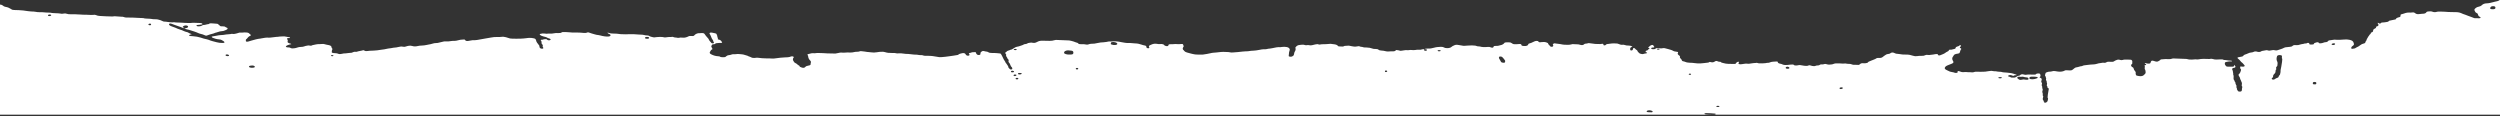 <svg width="1440" height="67" viewBox="0 0 1440 67" fill="none" xmlns="http://www.w3.org/2000/svg">
<rect x="0" y="0" width="1440" height="67" fill="#333333" stroke="none"/>
<path d="M1437.39 0.9C1436.28 1.14 1435.29 1.5 1434.15 1.71C1433.62 1.81 1433.11 1.9 1432.53 1.91C1431.11 1.94 1430.18 2.34 1429.6 2.92C1429.06 3.46 1428.24 3.82 1427.11 4.04C1426.98 4.07 1426.82 4.09 1426.75 4.14C1425.92 4.69 1424.97 5.22 1425.33 5.99C1425.45 6.23 1425.58 6.48 1425.69 6.72C1425.83 7.04 1426.09 7.33 1426.62 7.54C1427.01 7.69 1427.18 7.89 1427.23 8.13C1427.28 8.38 1427.42 8.62 1427.49 8.87C1427.58 9.17 1427.81 9.44 1428.27 9.65C1428.44 9.73 1428.58 9.82 1428.7 9.92C1429.03 10.2 1428.73 10.49 1428.06 10.51C1427.26 10.53 1426.46 10.51 1425.67 10.49C1425.38 10.49 1425.11 10.44 1424.91 10.34C1423.97 9.86 1422.7 9.58 1421.69 9.14C1420.76 8.73 1419.72 8.38 1418.69 8.03C1418.06 7.81 1417.6 7.48 1416.87 7.29C1416.19 7.11 1415.5 7 1414.73 6.99C1413.88 6.99 1413.04 6.96 1412.19 6.96C1410.82 6.96 1409.48 6.87 1408.14 6.76C1406.88 6.66 1405.61 6.7 1404.34 6.7C1404 6.7 1403.72 6.78 1403.43 6.86C1402.66 7.08 1401.87 7.05 1401.2 6.78C1400.36 6.44 1399.45 6.51 1398.53 6.61C1398.04 6.66 1397.72 6.8 1397.59 7.06C1397.29 7.64 1396.49 7.94 1395.24 7.93C1394.67 7.93 1394.14 7.99 1393.6 8.09C1392.65 8.26 1391.85 8.12 1391.28 7.71C1391.15 7.62 1391.08 7.5 1390.93 7.42C1390.54 7.21 1390.12 7.05 1389.46 7.18C1388.84 7.3 1388.16 7.23 1387.5 7.23C1386.83 7.23 1386.24 7.31 1385.64 7.48C1384.79 7.72 1384.08 8.07 1383.15 8.24C1382.87 8.29 1382.76 8.43 1382.74 8.58C1382.71 8.78 1382.68 8.99 1382.69 9.19C1382.71 9.57 1382.46 9.86 1381.65 9.98C1381.47 10.01 1381.31 10.06 1381.16 10.11C1380.62 10.3 1380.2 10.54 1380.1 10.88C1380.03 11.14 1379.7 11.27 1379.17 11.32C1378.19 11.41 1377.47 11.79 1376.47 11.88C1376.18 11.91 1376.02 12.04 1375.93 12.17C1375.7 12.52 1375.17 12.65 1374.47 12.72C1373.7 12.8 1372.98 12.99 1372.15 12.97C1371.85 12.97 1371.62 13.05 1371.5 13.19C1371.43 13.27 1371.37 13.36 1371.27 13.44C1371.07 13.59 1370.66 13.62 1370.42 13.5C1370.22 13.4 1370.09 13.28 1369.91 13.18C1369.86 13.15 1369.74 13.13 1369.67 13.14C1369.6 13.15 1369.52 13.21 1369.53 13.24C1369.55 13.35 1369.53 13.48 1369.64 13.57C1370 13.86 1369.98 14.18 1369.96 14.5C1369.95 14.79 1369.79 15.04 1369.16 15.16C1368.82 15.22 1368.62 15.36 1368.64 15.53C1368.68 15.94 1368.48 16.25 1367.75 16.53C1367.27 16.71 1367.01 17.05 1366.95 17.38C1366.93 17.49 1366.9 17.61 1366.91 17.72C1366.93 18.11 1366.7 18.44 1366.03 18.67C1365.69 18.79 1365.53 18.94 1365.56 19.14C1365.59 19.38 1365.47 19.59 1365.15 19.77C1365 19.86 1364.86 19.96 1364.82 20.07C1364.61 20.66 1363.91 21.17 1363.77 21.76C1363.74 21.89 1363.64 22.03 1363.52 22.15C1363.31 22.36 1363.24 22.58 1363.2 22.81C1363.18 22.97 1363.17 23.14 1363.04 23.28C1362.67 23.68 1362.51 24.11 1362.4 24.53C1362.34 24.75 1362.14 24.91 1361.71 25C1360.73 25.21 1360.07 25.57 1359.51 26.02C1358.9 26.5 1358.23 26.97 1357.3 27.34C1357.12 27.41 1356.96 27.5 1356.86 27.6C1356.5 27.96 1355.74 27.99 1355.09 28.09C1354.65 28.16 1354.27 27.97 1354.28 27.73C1354.31 27.19 1354.69 26.7 1355.35 26.28C1355.75 26.02 1355.91 25.76 1355.87 25.46C1355.82 24.96 1355.71 24.47 1355.37 23.99C1354.99 23.46 1354.28 23.13 1353.2 22.91C1352.25 22.72 1351.37 22.68 1350.34 22.76C1348.59 22.9 1346.81 23.05 1345.03 22.86C1344.85 22.84 1344.64 22.83 1344.47 22.86C1343.52 22.99 1342.57 23.12 1341.64 23.26C1341.25 23.32 1341.06 23.49 1340.95 23.67C1340.7 24.06 1340.18 24.28 1339.33 24.32C1338.94 24.34 1338.65 24.46 1338.35 24.57C1337.82 24.76 1337.26 24.93 1336.58 24.96C1335.87 24.99 1335.64 24.9 1335.49 24.52C1335.46 24.46 1335.42 24.39 1335.39 24.34C1334.38 24.22 1333.86 24.62 1333.15 24.8C1332.92 24.86 1332.94 24.99 1332.9 25.1C1332.74 25.53 1332.47 25.65 1331.64 25.67C1331.36 25.67 1331.08 25.67 1330.8 25.65C1330.43 25.63 1330.2 25.53 1330.17 25.34C1330.15 25.23 1330.16 25.11 1330.14 25C1330.11 24.85 1329.91 24.76 1329.62 24.71C1329.33 24.66 1329.04 24.67 1328.89 24.81C1328.69 25 1328.38 25.06 1327.96 25.04C1327.82 25.04 1327.63 25.02 1327.55 25.05C1326.76 25.39 1325.62 25.36 1324.8 25.68C1324.13 25.95 1323.37 26.09 1322.45 25.99C1321.57 25.89 1320.85 26.04 1320.49 26.45C1320.22 26.76 1319.73 26.89 1319.1 26.96C1318.41 27.03 1317.73 27.14 1317.04 27.18C1316.44 27.22 1315.95 27.32 1315.58 27.54C1314.56 28.13 1313.15 28.46 1311.91 28.91C1311.46 29.07 1310.97 29.12 1310.46 28.98C1309.63 28.75 1308.83 28.81 1308.06 29.03C1307.43 29.22 1306.85 29.25 1306.25 29.01C1305.84 28.84 1305.39 28.87 1304.93 28.99C1304.64 29.06 1304.33 29.12 1304.01 29.16C1303.32 29.25 1302.71 29.34 1302.27 29.67C1301.9 29.95 1300.86 30.04 1300.22 29.81C1299.26 29.47 1298.59 29.62 1297.89 29.96C1297.65 30.07 1297.37 30.17 1297.03 30.18C1296.12 30.22 1295.48 30.48 1294.85 30.76C1294.29 31 1293.76 31.26 1293.1 31.44C1292.79 31.52 1292.61 31.65 1292.47 31.79C1292.29 31.97 1292.09 32.15 1291.89 32.34C1291.78 32.44 1291.64 32.55 1291.4 32.57C1290.68 32.61 1290.19 32.92 1289.46 32.95C1288.86 32.97 1288.61 33.37 1288.91 33.59C1289.76 34.24 1290.37 34.95 1290.93 35.68C1291.01 35.78 1291.16 35.88 1291.29 35.97C1291.98 36.47 1292.29 37.05 1292.81 37.58C1292.89 37.66 1292.92 37.76 1292.93 37.84C1292.99 38.19 1292.57 38.41 1291.85 38.4C1291.62 38.4 1291.39 38.37 1291.16 38.35C1290.94 38.33 1290.76 38.22 1290.43 38.31C1290.36 38.78 1290.16 39.26 1290.64 39.75C1290.97 40.08 1290.83 40.47 1290.7 40.83C1290.47 41.45 1290.35 42.1 1289.66 42.66C1289.34 42.93 1289.32 43.22 1289.49 43.52C1289.64 43.78 1289.78 44.05 1289.93 44.31C1290 44.44 1290.14 44.57 1290.16 44.7C1290.23 45.27 1290.47 45.82 1290.77 46.37C1290.89 46.59 1290.89 46.82 1291.03 47.04C1291.43 47.69 1291.42 48.34 1291.27 49C1291.22 49.25 1291.16 49.49 1291.42 49.73C1291.6 49.9 1291.62 50.08 1291.55 50.26C1291.34 50.78 1291.36 51.3 1291.33 51.83C1291.32 52.06 1291.26 52.28 1291.07 52.5C1290.9 52.69 1290.57 52.76 1290.16 52.76C1289.77 52.76 1289.39 52.73 1289.19 52.55C1289.06 52.43 1288.93 52.3 1288.89 52.17C1288.74 51.75 1288.25 51.36 1288.48 50.91C1288.51 50.85 1288.48 50.77 1288.41 50.71C1288.07 50.43 1288.18 50.14 1288.2 49.84C1288.23 49.5 1288.27 49.16 1287.92 48.84C1287.78 48.71 1287.9 48.51 1287.77 48.38C1287.46 48.07 1287.79 47.73 1287.53 47.44C1287.26 47.14 1287.11 46.84 1287.07 46.52C1287.07 46.48 1287.05 46.43 1287.01 46.39C1286.41 45.74 1286.49 45.07 1286.56 44.38C1286.61 43.95 1286.61 43.52 1286.38 43.09C1286.28 42.9 1286.3 42.68 1286.33 42.48C1286.37 42.25 1286.25 42.03 1286.23 41.81C1286.18 41.18 1286.06 40.55 1285.73 39.94C1285.67 39.84 1285.73 39.71 1285.77 39.6C1285.84 39.36 1286.07 39.17 1286.59 39.1C1286.97 39.05 1287.31 38.99 1287.47 38.8C1287.65 38.58 1287.7 38.35 1287.55 38.13C1287.4 37.9 1287.18 37.67 1286.92 37.36C1286.86 37.65 1286.84 37.85 1286.77 38.05C1286.7 38.25 1286.44 38.39 1286.02 38.4C1285.04 38.4 1284.05 38.4 1283.06 38.38C1282.71 38.38 1282.43 38.28 1282.28 38.13C1281.62 37.48 1281.3 36.81 1281.59 36.08C1281.67 35.89 1281.91 35.75 1282.29 35.68C1283.17 35.54 1283.98 35.28 1284.98 35.38C1285.14 35.4 1285.34 35.35 1285.52 35.32C1285.69 35.29 1285.71 35.15 1285.59 35.08C1285.35 34.95 1285.03 34.89 1284.7 34.9C1283.44 34.93 1282.37 34.55 1281.14 34.54C1281.01 34.54 1280.85 34.5 1280.77 34.46C1280.26 34.17 1279.71 34.13 1278.91 34.21C1278.16 34.28 1277.34 34.25 1276.55 34.3C1275.89 34.34 1275.26 34.17 1274.69 34.02C1274.12 33.87 1273.61 33.76 1272.98 33.94C1272.73 34.01 1272.44 33.99 1272.15 33.97C1270.13 33.84 1268.12 33.83 1266.19 34.21C1265.87 34.27 1265.54 34.25 1265.22 34.21C1264.7 34.16 1264.19 34.16 1263.69 34.24C1262.95 34.35 1262.2 34.31 1261.45 34.3C1261.02 34.3 1260.61 34.25 1260.26 34.13C1259.74 33.94 1259.13 33.92 1258.52 33.91C1256.41 33.88 1254.3 33.79 1252.2 33.68C1251.76 33.66 1251.35 33.66 1251.01 33.82C1250.52 34.04 1249.93 34.07 1249.3 34.06C1249.02 34.06 1248.73 34.07 1248.46 34.05C1247.27 33.94 1246.14 34.14 1244.98 34.2C1244.74 34.21 1244.49 34.27 1244.43 34.39C1244.25 34.77 1243.58 34.98 1243.17 35.28C1242.82 35.53 1242.39 35.57 1241.83 35.46C1241.62 35.42 1241.42 35.35 1241.22 35.29C1240.94 35.21 1240.67 35.11 1240.38 35.04C1239.64 34.85 1239.28 34.92 1239.03 35.32C1238.88 35.56 1238.77 35.81 1238.73 36.06C1238.65 36.61 1238.16 36.67 1237.1 36.63C1236.64 36.61 1236.36 36.45 1235.98 36.36C1235.8 36.32 1235.61 36.31 1235.47 36.4C1235.34 36.48 1235.33 36.58 1235.45 36.65C1235.59 36.74 1235.81 36.79 1235.97 36.88C1236.32 37.06 1236.33 37.36 1235.88 37.46C1235.19 37.61 1235.1 37.8 1235.38 38.1C1235.47 38.19 1235.41 38.32 1235.4 38.44C1235.38 38.87 1235.35 39.3 1235.35 39.73C1235.35 39.84 1235.42 39.96 1235.53 40.05C1235.74 40.24 1235.72 40.44 1235.75 40.64C1235.81 41.07 1235.95 41.49 1235.87 41.92C1235.81 42.2 1235.72 42.45 1235.41 42.69C1235.16 42.88 1234.95 43.09 1234.77 43.3C1234.38 43.75 1233.19 44.06 1231.91 43.79C1231.61 43.73 1231.31 43.66 1231 43.61C1230.63 43.56 1230.52 43.45 1230.41 43.28C1230.14 42.86 1230.07 42.44 1230.16 42.01C1230.24 41.62 1230.07 41.24 1229.73 40.88C1229.35 40.49 1229.09 40.08 1229.04 39.64C1229.01 39.42 1228.84 39.2 1228.73 38.98C1228.7 38.92 1228.66 38.82 1228.56 38.8C1227.74 38.61 1227.81 38.21 1227.59 37.87C1227.4 37.57 1227.44 37.28 1227.85 37.03C1228.1 36.88 1228.19 36.71 1228.19 36.52C1228.19 36.11 1228.23 35.7 1228.2 35.29C1228.19 35.11 1228.08 34.93 1227.98 34.76C1227.83 34.52 1227.46 34.37 1226.94 34.36C1225.91 34.34 1224.88 34.33 1223.84 34.32C1223.45 34.32 1223.12 34.41 1222.8 34.51C1222.23 34.69 1221.68 34.71 1221.11 34.5C1220.45 34.26 1219.8 34.3 1219.19 34.56C1218.63 34.8 1217.99 35 1217.63 35.34C1217.39 35.56 1216.96 35.64 1216.44 35.61C1215.83 35.58 1215.22 35.57 1214.61 35.56C1214.12 35.55 1213.67 35.6 1213.38 35.82C1212.97 36.12 1212.46 36.26 1211.7 36.14C1211.16 36.06 1210.69 36.21 1210.2 36.28C1209.3 36.39 1208.42 36.51 1207.65 36.8C1207.23 36.96 1206.63 37.02 1206.09 37.08C1205.46 37.15 1204.8 37.18 1204.15 37.2C1203.68 37.22 1203.24 37.26 1202.79 37.35C1202.27 37.45 1201.71 37.5 1201.16 37.55C1200.49 37.6 1199.88 37.69 1199.45 37.97C1199.37 38.02 1199.24 38.09 1199.13 38.09C1197.96 38.15 1197.23 38.66 1196.1 38.77C1195.58 38.82 1195.22 39.01 1194.95 39.24C1194.57 39.55 1194.15 39.85 1193.78 40.17C1193.44 40.46 1192.94 40.6 1192.27 40.57C1191.62 40.55 1190.97 40.5 1190.31 40.46C1189.87 40.43 1189.57 40.48 1189.25 40.67C1188.23 41.28 1186.51 41.46 1184.91 41.15C1184.52 41.07 1184.13 41 1183.72 40.95C1183.05 40.88 1182.42 40.87 1181.86 41.1C1181.52 41.24 1181.1 41.27 1180.67 41.27C1179.78 41.26 1179.2 41.55 1178.58 41.78C1178.39 41.85 1178.29 42.01 1178.25 42.14C1178.11 42.52 1178.01 42.9 1177.91 43.29C1177.89 43.38 1177.89 43.48 1177.96 43.56C1178.33 43.94 1178.28 44.36 1178.46 44.76C1178.61 45.08 1178.64 45.39 1178.51 45.71C1178.42 45.94 1178.44 46.16 1178.66 46.37C1178.78 46.49 1178.86 46.63 1178.87 46.76C1178.9 47.19 1178.89 47.62 1179.11 48.05C1179.15 48.14 1179.13 48.23 1179.11 48.32C1178.95 48.84 1178.78 49.36 1179.31 49.86C1179.39 49.93 1179.36 50.04 1179.32 50.13C1179.23 50.38 1179.39 50.58 1179.76 50.75C1180.06 50.89 1180.14 51.05 1180.1 51.24C1179.91 52.3 1179.72 53.37 1179.56 54.44C1179.48 54.98 1179.45 55.53 1179.4 56.08C1179.4 56.13 1179.38 56.18 1179.42 56.22C1180 56.82 1179.47 57.43 1179.45 58.04C1179.45 58.39 1178.99 58.68 1178.68 58.98C1178.52 59.14 1178.15 59.15 1177.8 59.12C1177.5 59.09 1177.32 58.97 1177.4 58.75C1177.46 58.57 1177.45 58.45 1177.13 58.34C1176.97 58.28 1177.05 58.17 1177.05 58.08C1177.05 57.97 1177.09 57.84 1176.98 57.75C1176.44 57.27 1176.62 56.77 1176.75 56.28C1176.85 55.9 1177.08 55.52 1176.69 55.14C1176.59 55.05 1176.63 54.92 1176.63 54.8C1176.63 54.25 1176.69 53.71 1176.4 53.17C1176.26 52.91 1176.38 52.63 1176.48 52.36C1176.65 51.91 1176.69 51.46 1176.44 51.01C1176.32 50.79 1176.33 50.56 1176.33 50.33C1176.33 50.01 1176.33 49.7 1176.11 49.39C1175.89 49.08 1176.08 48.76 1176.15 48.44C1176.23 48.12 1176.27 47.82 1175.96 47.51C1175.65 47.19 1175.79 46.84 1175.86 46.5C1175.91 46.27 1176.04 46.05 1176.03 45.82C1176.01 45.43 1175.93 45.04 1175.17 44.79C1174.8 44.67 1174.69 44.48 1174.95 44.32C1175.43 44.02 1175.32 43.67 1175.32 43.34C1175.32 43.12 1175.19 42.89 1175.1 42.67C1174.98 42.4 1174.5 42.24 1173.95 42.3C1173.44 42.36 1172.93 42.43 1172.73 42.71C1172.53 42.99 1172.11 43 1171.6 42.98C1170.66 42.95 1169.72 42.94 1168.78 42.93C1168.31 42.93 1167.85 42.93 1167.4 43.02C1166.81 43.14 1166.3 43.13 1165.72 42.92C1164.94 42.63 1164.11 42.78 1163.66 43.21C1163.51 43.35 1163.42 43.53 1163.08 43.57C1162.12 43.69 1161.66 44.07 1161.14 44.41C1160.82 44.62 1160.47 44.72 1159.97 44.71C1159.59 44.71 1159.22 44.71 1158.84 44.69C1158.55 44.68 1158.26 44.63 1158.12 44.5C1157.88 44.28 1157.47 44.19 1157.03 44.1C1156.71 44.04 1156.59 43.86 1156.67 43.7C1156.84 43.33 1157.77 43.11 1158.44 43.3C1158.8 43.4 1159.13 43.54 1159.47 43.66C1159.59 43.7 1159.79 43.72 1159.85 43.66C1160.18 43.34 1160.8 43.33 1161.41 43.29C1161.48 43.29 1161.59 43.23 1161.59 43.21C1161.59 43.15 1161.56 43.06 1161.48 43.03C1160.79 42.83 1160.16 42.6 1159.51 42.39C1159.01 42.23 1158.36 42.09 1157.73 42.03C1156.53 41.92 1155.39 41.69 1154.14 41.69C1153.87 41.69 1153.55 41.65 1153.35 41.57C1152.84 41.36 1152.26 41.3 1151.64 41.33C1150.89 41.36 1150.31 41.12 1149.62 41.06C1148.93 41.01 1148.2 41.08 1147.56 40.88C1147.31 40.8 1147.04 40.78 1146.75 40.83C1145.83 41 1144.8 40.98 1143.91 41.21C1143.79 41.24 1143.64 41.27 1143.51 41.27C1142.39 41.25 1141.29 41.45 1140.15 41.34C1139.65 41.29 1139.12 41.32 1138.6 41.31C1137.98 41.3 1137.39 41.32 1136.9 41.55C1136.61 41.68 1136.21 41.74 1135.85 41.68C1135.21 41.57 1134.56 41.6 1133.92 41.59C1133.83 41.59 1133.73 41.59 1133.64 41.58C1132.78 41.47 1131.94 41.45 1131.04 41.54C1130.16 41.63 1129.4 41.39 1128.75 41.11C1128.49 41 1128.25 40.9 1127.89 40.92C1127.69 40.92 1127.52 40.98 1127.53 41.09C1127.55 41.2 1127.68 41.31 1127.68 41.42C1127.7 41.63 1127.57 41.84 1127.15 41.94C1126.75 42.04 1126.25 42.06 1125.95 41.91C1125.45 41.67 1124.85 41.6 1124.23 41.49C1123.49 41.36 1122.77 41.18 1122.29 40.84C1122.11 40.71 1121.85 40.61 1121.59 40.51C1120.21 39.98 1119.82 39.29 1120.48 38.52C1120.77 38.18 1121.16 37.88 1121.79 37.65C1122.61 37.35 1123.39 37.02 1124.19 36.7C1125.23 36.29 1125.41 35.82 1124.98 35.19C1124.35 34.25 1124.23 33.27 1125.1 32.33C1125.18 32.25 1125.23 32.16 1125.25 32.07C1125.46 31.39 1126.4 31.05 1127.67 30.9C1128.32 30.82 1128.65 30.66 1128.76 30.36C1128.91 29.96 1129.07 29.55 1129.18 29.15C1129.24 28.92 1129.27 28.7 1129.52 28.49C1129.82 28.24 1129.74 28.01 1129.33 27.8C1129.3 27.78 1129.27 27.76 1129.24 27.75C1128.81 27.55 1128.73 27.33 1129.05 27.07C1129.29 26.87 1129.44 26.65 1129.48 26.42C1129.5 26.31 1129.44 26.2 1129.39 26.09C1129.35 26.01 1129.02 25.98 1128.92 26.03C1128.86 26.06 1128.77 26.09 1128.74 26.13C1128.54 26.43 1128.16 26.61 1127.56 26.75C1126.93 26.9 1126.46 27.17 1126.46 27.56C1126.46 27.91 1126.1 28.16 1125.39 28.28C1125.21 28.31 1125.02 28.34 1124.88 28.4C1124.42 28.59 1123.91 28.64 1123.31 28.63C1122.77 28.62 1122.57 28.69 1122.55 28.93C1122.52 29.31 1122.11 29.56 1121.55 29.79C1121.07 29.98 1120.76 30.24 1120.44 30.49C1119.7 31.06 1118.51 31.41 1117.49 31.85C1117.31 31.93 1117.05 31.93 1116.82 31.9C1116.52 31.87 1116.3 31.8 1116.25 31.64C1116.23 31.57 1116.25 31.5 1116.25 31.44C1116.22 31.193 1115.95 31.09 1115.45 31.13C1114.9 31.18 1114.34 31.2 1113.84 31.36C1113.62 31.43 1113.31 31.46 1113.04 31.47C1112.62 31.49 1112.2 31.51 1111.82 31.61C1111.43 31.71 1111.01 31.73 1110.6 31.65C1109.91 31.5 1109.28 31.57 1108.8 31.83C1108.19 32.15 1107.47 32.21 1106.63 32.17C1105.84 32.14 1105.07 32.17 1104.29 32.32C1103.49 32.46 1102.64 32.38 1101.9 32.11C1100.71 31.69 1099.41 31.41 1097.87 31.44C1096.5 31.47 1095.15 31.38 1093.87 31.11C1093.66 31.07 1093.41 31.04 1093.19 31.04C1092.37 31.04 1091.76 30.86 1091.24 30.57C1091.06 30.47 1090.83 30.38 1090.59 30.31C1090.11 30.17 1089.57 30.22 1089.2 30.43C1089.08 30.5 1088.99 30.58 1088.89 30.66C1088.58 30.9 1088.18 31.07 1087.55 31.1C1086.96 31.13 1086.59 31.31 1086.23 31.55C1085.61 31.95 1084.98 32.35 1084.49 32.79C1083.97 33.25 1083.24 33.44 1082.18 33.38C1081.99 33.37 1081.8 33.38 1081.62 33.38C1081.33 33.38 1081.05 33.42 1080.88 33.55C1080.11 34.12 1078.9 34.45 1077.89 34.89C1077.44 35.09 1076.97 35.28 1076.51 35.47C1076.29 35.56 1076.1 35.66 1076.04 35.8C1075.96 35.98 1075.82 36.15 1075.42 36.23C1074.91 36.33 1074.45 36.52 1073.83 36.46C1073.69 36.45 1073.55 36.44 1073.41 36.43C1072.52 36.34 1071.83 36.46 1071.44 36.88C1071.38 36.94 1071.31 37 1071.23 37.06C1070.71 37.44 1070.58 37.47 1069.61 37.36C1069.38 37.33 1069.17 37.3 1068.93 37.33C1068.01 37.42 1067.16 37.34 1066.45 37.02C1066.04 36.84 1065.54 36.8 1065.02 36.78C1064.5 36.77 1063.98 36.78 1063.51 36.65C1063.12 36.55 1062.72 36.55 1062.28 36.59C1061.87 36.62 1061.4 36.67 1061.03 36.61C1060.01 36.45 1058.98 36.54 1057.96 36.51C1057.27 36.49 1056.64 36.55 1056.15 36.8C1055.51 37.12 1054.65 37.15 1053.82 37.21C1053.4 37.24 1052.98 37.19 1052.59 37.1C1052.34 37.04 1052.08 36.98 1051.84 36.91C1051.48 36.81 1051.11 36.79 1050.78 36.91C1050.31 37.1 1049.8 37.16 1049.21 37.09C1048.86 37.05 1048.55 37.12 1048.37 37.27C1048.02 37.58 1047.48 37.73 1046.76 37.72C1046.42 37.72 1046.12 37.77 1045.87 37.89C1045.18 38.24 1044.41 38.06 1043.66 37.96C1043.54 37.94 1043.45 37.87 1043.33 37.83C1042.71 37.65 1042.11 37.41 1041.43 37.81C1041.15 37.97 1040.66 37.98 1040.24 37.95C1039.5 37.9 1038.76 37.86 1038.07 37.68C1037.26 37.47 1036.4 37.38 1035.52 37.62C1035.13 37.72 1034.7 37.71 1034.28 37.71C1033.83 37.71 1033.45 37.64 1033.29 37.4C1033.17 37.22 1032.88 37.17 1032.53 37.15C1032.06 37.13 1031.61 37.17 1031.15 37.23C1030.25 37.35 1029.34 37.47 1028.38 37.45C1027.74 37.43 1027.18 37.36 1026.75 37.12C1026.41 36.92 1025.99 36.81 1025.49 36.71C1024.64 36.54 1023.97 36.28 1024 35.75C1024.02 35.52 1023.73 35.38 1023.3 35.42C1021.89 35.53 1020.36 35.45 1019.24 36.03C1019.12 36.09 1018.91 36.16 1018.76 36.15C1018.06 36.11 1017.48 36.28 1016.86 36.38C1015.61 36.57 1014.35 36.49 1013.09 36.46C1012.8 36.46 1012.57 36.37 1012.34 36.28C1012.2 36.23 1011.93 36.15 1011.86 36.17C1011.33 36.37 1010.64 36.21 1010.14 36.34C1009.32 36.54 1008.38 36.47 1007.59 36.7C1007.31 36.78 1006.95 36.72 1006.62 36.7C1005.98 36.63 1005.39 36.59 1004.72 36.75C1004.26 36.87 1003.64 36.85 1003.13 36.98C1002.9 37.04 1002.58 37.03 1002.3 37.02C1001.58 37 1001.33 36.85 1001.39 36.48C1001.44 36.23 1001.52 35.99 1001.71 35.75C1001.79 35.64 1001.52 35.55 1001.27 35.57C1000.97 35.59 1000.76 35.67 1000.58 35.78C1000.18 36.01 999.95 36.28 999.82 36.58C999.74 36.76 999.49 36.84 999.1 36.84C997.88 36.82 996.66 36.79 995.44 36.78C994.41 36.78 993.54 36.55 992.68 36.33C992.12 36.19 991.43 36.1 991.22 35.74C991.17 35.65 990.97 35.6 990.77 35.6C990.13 35.6 989.62 35.5 989.18 35.24C988.84 35.04 988.29 35.09 987.94 35.28C987.72 35.4 987.54 35.53 987.34 35.66C986.94 35.9 986.44 35.98 985.84 35.87C985.58 35.82 985.33 35.76 985.07 35.7C984.88 35.66 984.66 35.66 984.57 35.75C984.24 36.06 983.64 36.11 983.03 36.16C981.92 36.25 980.88 36.45 979.75 36.5C978.48 36.55 977.26 36.58 976.01 36.34C975.16 36.18 974.17 36.16 973.24 36.14C972.1 36.11 971.15 35.91 970.35 35.53C970.25 35.48 970.15 35.41 970.03 35.4C968.98 35.32 968.76 34.96 968.68 34.52C968.64 34.3 968.37 34.1 968.17 33.89C967.78 33.47 967.47 33.05 967.65 32.58C967.72 32.4 967.57 32.22 967.34 32.07C967.17 31.96 967.03 31.84 966.89 31.72C966.43 31.33 966.16 30.93 966.5 30.48C966.55 30.42 966.55 30.35 966.56 30.28C966.64 29.95 966.47 29.87 965.85 29.82C964.89 29.75 964.07 29.53 963.49 29.15C963.17 28.94 962.73 28.83 962.31 28.68C961.31 28.33 960.16 28.12 959.12 27.82C958.68 27.7 958.27 27.62 957.8 27.75C957.17 27.92 956.54 27.89 955.89 27.81C955.62 27.77 955.34 27.75 955.07 27.72C954.42 27.66 953.91 27.69 953.56 28.04C953.22 28.37 952.17 28.46 951.48 28.26C951.1 28.15 951.07 27.97 951.1 27.78C951.13 27.61 951.28 27.48 951.62 27.41C952.03 27.32 952.65 27.45 952.85 27.17C953.02 26.94 952.58 26.75 952.51 26.52C952.45 26.34 952.41 26.16 952.16 26.01C951.97 25.89 951.67 25.84 951.43 25.92C951.03 26.07 950.59 26.18 950.37 26.45C950.16 26.72 949.78 26.96 949.47 27.21C949.25 27.38 949.38 27.49 949.68 27.61C950.23 27.85 950.26 27.98 949.8 28.23C949.46 28.42 949.15 28.61 949.05 28.87C949 28.99 948.82 29.07 948.59 29.11C948.33 29.16 948.02 29.19 947.97 29.35C947.91 29.55 947.86 29.75 947.85 29.96C947.85 30.06 948.06 30.1 948.24 30.13C948.54 30.17 948.75 30.25 948.73 30.42C948.71 30.6 948.5 30.73 948.14 30.76C947.57 30.81 947.06 30.91 946.61 31.08C946.38 31.17 946.08 31.2 945.81 31.15C945.13 31.04 944.47 30.88 944.16 30.55C943.79 30.16 943.3 29.79 943.18 29.35C943.13 29.19 943.03 29.04 942.85 28.9C942.45 28.6 941.95 28.32 941.78 27.95C941.75 27.89 941.62 27.84 941.53 27.79C941.38 27.7 941.21 27.61 940.94 27.66C940.73 27.7 940.71 27.8 940.69 27.89C940.64 28.09 940.63 28.3 940.54 28.5C940.47 28.65 940.35 28.8 940.19 28.94C940.07 29.04 939.84 29.08 939.58 29.06C939.32 29.04 939.13 28.97 939.08 28.85C938.88 28.35 938.93 27.85 939.25 27.37C939.34 27.23 939.6 27.17 939.86 27.11C940.38 26.98 940.37 26.94 940.01 26.72C939.55 26.44 939.03 26.26 938.23 26.26C937.29 26.26 936.36 26.17 935.6 25.86C935.38 25.77 935.08 25.75 934.79 25.78C933.74 25.89 932.96 25.63 932.29 25.31C931.91 25.13 931.54 25.06 931.05 25.05C930.49 25.04 929.92 25.02 929.37 24.98C928.58 24.92 927.94 25.18 927.18 25.19C926.96 25.19 926.74 25.28 926.51 25.29C925.66 25.31 925.11 25.51 924.85 25.91C924.82 25.95 924.76 25.99 924.69 26.02C924.47 26.12 924.2 26.15 923.91 26.1C923.65 26.06 923.57 25.95 923.56 25.83C923.56 25.76 923.59 25.69 923.59 25.63C923.57 25.26 923.25 25.13 922.51 25.28C922 25.38 921.53 25.4 921.01 25.36C920.6 25.33 920.17 25.33 919.75 25.33C919.04 25.33 918.37 25.28 917.69 25.15C916.96 25.01 916.15 24.95 915.38 24.86C915.1 24.83 914.78 24.82 914.58 24.93C914.01 25.24 912.87 24.97 912.46 25.48C912.02 26.03 911.04 26.13 909.92 25.74C909.42 25.56 908.94 25.52 908.36 25.52C907.8 25.52 907.22 25.52 906.68 25.45C905.99 25.36 905.48 25.37 904.88 25.62C904.4 25.82 903.64 25.78 902.99 25.8C902.38 25.81 901.77 25.77 901.16 25.77C900.32 25.77 899.65 25.54 898.9 25.42C898.14 25.3 897.39 25.18 896.6 25.12C896.42 25.11 896.23 25.1 896.05 25.07C895.8 25.03 895.62 24.85 895.31 24.96C895.01 25.06 894.74 25.19 894.48 25.33C894.34 25.4 894.38 25.5 894.46 25.59C894.71 25.87 894.69 26.17 894.64 26.46C894.63 26.55 894.58 26.64 894.5 26.72C894.35 26.88 894.06 26.95 893.7 26.95C893.4 26.95 893.16 26.88 893.03 26.74C892.62 26.3 892.22 25.87 891.83 25.43C891.78 25.37 891.73 25.3 891.74 25.23C891.84 24.88 891.42 24.72 890.92 24.51C889.9 24.08 888.82 24.13 887.67 24.27C887.53 24.29 887.41 24.32 887.27 24.34C886.72 24.4 886.39 24.32 886.2 24.04C886.08 23.87 886.06 23.67 885.62 23.61C885.1 23.54 884.58 23.55 884.14 23.72C883.77 23.86 883.44 24.02 883.1 24.18C882.39 24.51 881.75 24.88 880.81 25.07C880.47 25.14 880.34 25.28 880.3 25.45C880.28 25.52 880.28 25.59 880.26 25.65C880.08 26.25 879.11 26.6 877.87 26.51C877.59 26.49 877.31 26.46 877.05 26.42C876.72 26.37 876.5 26.25 876.4 26.09C876.36 26.03 876.32 25.96 876.32 25.89C876.32 25.44 875.99 25.27 874.8 25.37C874.01 25.44 873.23 25.5 872.43 25.47C871.93 25.45 871.52 25.37 871.23 25.17C871.04 25.04 870.79 24.93 870.64 24.79C870.31 24.5 869.82 24.37 869.14 24.39C868.67 24.4 868.2 24.39 867.73 24.39C867.1 24.39 866.63 24.5 866.46 24.82C866.31 25.09 865.98 25.31 865.63 25.53C865.28 25.75 864.87 25.94 864.31 26.03C864.22 26.04 864.11 26.05 864.05 26.07C863.2 26.4 862.24 26.5 861.16 26.47C860.62 26.45 860.44 26.56 860.31 26.83C860.25 26.96 860.23 27.1 860.15 27.23C860.02 27.44 859.55 27.53 859.12 27.43C858.91 27.38 858.71 27.31 858.55 27.23C858.11 27.01 857.58 26.95 857 27.03C856.17 27.15 855.33 27.12 854.48 27.11C854.43 27.11 854.39 27.11 854.34 27.11C853.58 27.14 853.03 26.89 852.38 26.78C851.73 26.67 850.96 26.76 850.41 26.47C850.18 26.35 849.86 26.3 849.53 26.27C848.42 26.16 847.3 26.09 846.18 26.22C845.26 26.32 844.3 26.26 843.39 26.4C843.27 26.42 843.1 26.4 842.97 26.39C842.13 26.25 841.3 26.11 840.46 25.97C840.11 25.91 839.75 25.85 839.39 25.81C838.81 25.75 838.28 25.81 837.84 26.02C837.18 26.34 836.47 26.6 836.03 27.04C835.39 27.67 833.89 27.88 832.52 27.63C832.2 27.57 831.97 27.46 831.76 27.33C831.27 27.04 830.62 26.95 829.88 26.97C828.51 27.02 827.17 27.13 825.99 27.49C824.85 27.84 823.64 28.05 822.26 27.97C821.46 27.93 820.81 28.09 820.23 28.34C820.46 28.34 820.69 28.34 820.92 28.34C821.87 28.34 822 28.7 821.86 28.99C821.77 29.18 821.44 29.29 821.03 29.27C820.68 29.26 820.37 29.16 820.33 28.99C820.27 28.77 820.27 28.54 820.24 28.32C820.24 28.32 820.24 28.32 820.23 28.32H820.24C819.81 28.32 819.37 28.32 819.03 28.46C818.51 28.67 817.95 28.69 817.31 28.65C816.65 28.6 816.01 28.63 815.39 28.77C814.73 28.92 814 28.87 813.31 28.82C812.7 28.78 812.11 28.71 811.53 28.87C811.18 28.96 810.79 28.9 810.42 28.89C809.75 28.86 809.12 28.89 808.49 29.03C808.07 29.12 807.6 29.18 807.15 29.23C806.89 29.26 806.48 29.28 806.34 29.21C805.78 28.92 804.97 28.96 804.3 28.8C803.96 28.93 803.84 29.13 803.61 29.3C803.38 29.47 803.07 29.55 802.67 29.55C801.69 29.56 800.72 29.55 799.73 29.65C799.23 29.7 798.6 29.63 798.1 29.49C797.35 29.28 796.56 29.16 795.71 29.12C794.96 29.09 794.36 28.94 793.99 28.61C793.67 28.32 793.12 28.21 792.46 28.21C792.18 28.21 791.9 28.2 791.62 28.19C791.23 28.19 790.91 28.11 790.59 27.99C789.58 27.6 788.42 27.38 787.12 27.36C786.27 27.36 785.43 27.36 784.73 27.05C784.58 26.98 784.28 26.99 784.06 26.96C783.84 26.93 783.51 26.92 783.42 26.85C782.92 26.47 782.22 26.61 781.68 26.73C780.57 26.96 779.59 26.88 778.59 26.62C778.22 26.52 777.81 26.46 777.43 26.38C777.07 26.3 776.71 26.29 776.33 26.32C775.87 26.36 775.4 26.39 774.94 26.41C774.6 26.42 774.29 26.45 774.1 26.61C773.88 26.8 773.51 26.81 773.12 26.8C772.51 26.78 771.9 26.75 771.3 26.73C770.99 26.72 770.79 26.63 770.69 26.49C770.29 25.89 769.4 25.58 768.16 25.46C767.98 25.44 767.77 25.44 767.62 25.4C766.83 25.17 766.08 25.21 765.2 25.33C764.23 25.46 763.16 25.44 762.14 25.47C761.57 25.48 761.02 25.49 760.5 25.62C760.08 25.73 759.68 25.7 759.34 25.53C759.12 25.42 758.85 25.4 758.56 25.45C757.87 25.58 757.1 25.62 756.48 25.86C756.03 26.03 755.45 26.07 754.9 26.13C754.34 26.18 753.95 25.92 753.43 25.94C752.97 25.96 752.54 26.1 752.06 26.04C751.88 26.02 751.7 25.98 751.55 25.93C750.88 25.68 750.12 25.72 749.39 25.8C748.94 25.85 748.52 25.96 748.04 25.98C747.88 25.98 747.73 26.07 747.59 26.12C746.86 26.43 746.55 26.86 746.2 27.28C746.07 27.43 746.16 27.59 746.2 27.75C746.41 28.44 746.22 29.11 745.78 29.76C745.63 29.98 745.57 30.2 745.52 30.43C745.45 30.81 745.34 31.2 745.26 31.58C745.18 31.94 744.8 32.22 744.33 32.48C743.95 32.69 743.42 32.74 742.92 32.63C742.55 32.55 742.28 32.42 742.3 32.21C742.35 31.51 742.4 30.8 742.51 30.1C742.57 29.71 742.7 29.33 742.84 28.95C743 28.51 742.87 28.1 742.46 27.69C742.17 27.4 741.77 27.2 741.17 27.1C740.22 26.94 739.25 26.89 738.27 27.06C738.01 27.11 737.72 27.18 737.47 27.17C735.85 27.07 734.45 27.39 733.06 27.71C732.59 27.82 732.12 27.9 731.61 27.96C730.89 28.04 730.12 28.07 729.48 28.3C729.25 28.38 728.95 28.41 728.67 28.39C727.34 28.29 726.19 28.56 725.03 28.79C724.11 28.97 723.19 29.11 722.2 29.17C721.15 29.24 720.04 29.25 719.05 29.49C718.93 29.52 718.78 29.52 718.64 29.53C717.67 29.61 716.67 29.55 715.73 29.7C714.83 29.84 713.89 29.88 712.99 30C712.03 30.13 711.04 30.12 710.09 30.22C709.53 30.28 708.96 30.27 708.44 30.13C707.93 29.99 707.37 29.97 706.81 29.96C706.06 29.94 705.31 29.92 704.56 29.88C704.08 29.86 703.63 29.88 703.18 29.95C702.34 30.09 701.44 30.13 700.58 30.23C699.46 30.36 698.28 30.35 697.22 30.66C696.6 30.84 695.83 30.9 695.17 31.08C694.53 31.25 693.71 31.22 693.04 31.41C692.89 31.45 692.68 31.46 692.49 31.46C691.13 31.46 689.74 31.52 688.42 31.36C687.53 31.25 686.69 31.02 685.86 30.82C685.1 30.64 684.38 30.42 683.65 30.22C682.9 30 682.37 29.69 682.08 29.29C682 29.18 681.98 29.06 681.85 28.97C680.87 28.28 681.27 27.57 681.71 26.87C681.84 26.66 681.87 26.5 681.7 26.29C681.55 26.11 681.55 25.89 681.47 25.69C681.34 25.37 681.01 25.25 680.38 25.35C679.49 25.49 678.62 25.45 677.73 25.39C677.21 25.35 676.71 25.33 676.2 25.41C675.56 25.51 674.9 25.46 674.24 25.47C673.32 25.48 673.2 25.53 673.04 25.96C673.01 26.03 673.02 26.1 672.99 26.16C672.82 26.55 672.44 26.65 671.68 26.53C671.03 26.43 670.72 26.18 670.51 25.89C670.26 25.54 669.69 25.4 669.02 25.34C668.75 25.32 668.46 25.34 668.19 25.38C667.66 25.45 667.19 25.4 666.69 25.3C665.44 25.05 664.31 25.18 663.33 25.63C663.06 25.75 662.79 25.89 662.5 26C661.75 26.3 661.61 26.68 661.88 27.11C661.98 27.26 662.09 27.41 661.99 27.57C661.87 27.78 661.36 27.89 660.98 27.77C660.64 27.67 660.43 27.52 660.37 27.33C660.32 27.2 660.31 27.06 660.31 26.92C660.3 26.53 659.88 26.26 659.15 26.15C658.54 26.06 658.08 25.89 657.58 25.72C656.47 25.34 655.29 25.02 653.86 25C653.35 25 652.84 24.93 652.33 24.88C651.59 24.81 650.84 24.74 650.09 24.77C648.63 24.82 647.35 24.54 646.04 24.3C644.96 24.1 643.92 23.84 642.73 23.81C642.02 23.79 641.32 23.77 640.63 23.85C640.36 23.88 640.05 23.94 639.8 23.91C638.86 23.78 638.07 23.98 637.28 24.16C636.8 24.27 636.32 24.32 635.79 24.34C634.52 24.39 633.3 24.5 632.14 24.79C631.01 25.07 629.81 25.27 628.51 25.22C628.22 25.21 627.95 25.26 627.71 25.33C627.43 25.42 627.16 25.5 626.88 25.59C626.45 25.72 625.99 25.77 625.55 25.64C624.9 25.46 624.21 25.46 623.5 25.45C623.17 25.45 622.84 25.44 622.51 25.45C621.78 25.45 621.21 25.37 621.04 24.97C620.97 24.81 620.69 24.69 620.4 24.62C619.72 24.45 619.17 24.21 618.59 23.98C617.85 23.69 616.95 23.54 616.11 23.34C615.95 23.3 615.75 23.28 615.56 23.28C614.2 23.28 612.85 23.18 611.49 23.12C610.65 23.09 609.8 23.1 608.96 23.02C608.4 22.97 607.84 22.99 607.34 23.16C606.51 23.45 605.54 23.53 604.56 23.53C603.34 23.53 602.12 23.53 600.9 23.46C599.71 23.4 598.57 23.52 597.72 24C597.42 24.17 597.05 24.32 596.72 24.48C596.28 24.69 595.76 24.76 595.17 24.69C595.03 24.68 594.88 24.67 594.76 24.64C593.83 24.4 593.04 24.68 592.21 24.8C592.17 24.8 592.11 24.82 592.09 24.83C591.6 25.23 590.85 25.43 589.92 25.49C589.88 25.49 589.83 25.51 589.81 25.53C589.33 25.95 588.45 26.13 587.72 26.41C587.15 26.63 586.56 26.79 585.9 26.91C585.44 26.99 585.06 27.11 584.76 27.29C584.2 27.63 583.65 27.96 583.09 28.3C582.97 28.37 582.87 28.48 582.72 28.5C581.85 28.61 581.46 29.04 580.64 29.19C580.27 29.26 580.12 29.45 579.94 29.6C579.68 29.81 579.52 30.06 579.15 30.24C578.98 30.32 578.95 30.44 579.01 30.56C579.09 30.71 579.13 30.88 579.29 31.02C579.6 31.3 579.64 31.57 579.52 31.88C579.36 32.28 579.82 32.63 579.99 33C580.09 33.22 580.27 33.43 580.31 33.66C580.37 33.99 580.91 34.24 580.98 34.55C581.05 34.86 580.9 35.18 580.88 35.5C580.88 35.61 580.92 35.73 581.02 35.83C581.48 36.28 581.71 36.77 581.91 37.26C582.11 37.74 582.21 38.23 582.75 38.67C582.98 38.86 583 39.11 583.07 39.33C583.11 39.46 583.1 39.6 583.06 39.74C583.01 39.88 582.82 39.98 582.5 40.01C582.2 40.04 581.9 39.99 581.77 39.86C581.35 39.43 580.78 39.03 580.78 38.53C580.78 38.3 580.68 38.07 580.5 37.86C580.07 37.36 579.92 36.8 579.4 36.32C579.31 36.24 579.25 36.15 579.22 36.06C579.08 35.47 578.52 34.93 578.23 34.36C577.85 33.63 577.53 32.9 577.16 32.17C576.97 31.8 576.74 31.43 576.53 31.06C576.43 30.89 576.16 30.8 575.82 30.77C574.72 30.66 573.62 30.53 572.48 30.51C572.1 30.51 571.73 30.49 571.35 30.51C570.49 30.54 569.78 30.41 569.26 30.07C568.94 29.86 568.54 29.71 567.99 29.68C567.55 29.66 567.21 29.54 566.84 29.43C566.34 29.28 565.98 29.32 565.62 29.55C565.17 29.84 564.79 30.16 564.78 30.54C564.77 30.79 564.74 31.04 564.69 31.29C564.65 31.49 564.42 31.63 564 31.67C563.55 31.71 563.13 31.67 562.89 31.47C562.59 31.21 562.27 30.96 562.23 30.65C562.21 30.51 562.2 30.38 562.14 30.24C562.07 30.09 561.84 30.01 561.52 30.02C561.05 30.04 560.59 30.07 560.12 30.09C559.88 30.1 559.66 30.15 559.51 30.24C559.26 30.39 558.93 30.45 558.57 30.52C558.08 30.61 557.97 30.76 558.12 31.01C558.16 31.07 558.24 31.13 558.29 31.2C558.35 31.29 558.42 31.37 558.45 31.46C558.53 31.75 558.25 32.02 557.81 32.08C557.38 32.14 556.96 32.04 556.62 31.81C556.31 31.6 556.25 31.35 556.11 31.11C555.85 30.66 555.04 30.46 554.16 30.65C553.29 30.83 552.45 31.04 552.01 31.48C551.88 31.61 551.63 31.68 551.34 31.71C550.56 31.79 549.84 31.99 549.09 32.08C547.49 32.26 545.96 32.57 544.36 32.72C543.59 32.79 542.8 32.84 542.02 32.92C541.32 32.99 540.62 32.88 539.97 32.74C538.09 32.36 536.16 32.11 534.1 32.15C533.17 32.17 532.22 32.18 531.43 31.84C531.14 31.72 530.72 31.74 530.34 31.75C529.82 31.75 529.31 31.72 528.84 31.61C528.63 31.56 528.4 31.5 528.18 31.5C525.94 31.56 523.9 30.98 521.67 31.03C521.24 31.03 520.86 30.94 520.45 30.88C519.46 30.74 518.46 30.61 517.41 30.74C517.04 30.79 516.65 30.79 516.31 30.7C515.67 30.51 514.97 30.51 514.26 30.51C514.02 30.51 513.79 30.5 513.56 30.51C512.2 30.56 510.95 30.41 509.81 30.04C508.83 29.72 507.73 29.81 506.67 29.87C506.12 29.9 505.58 30.01 505.05 30.1C503.95 30.3 502.85 30.33 501.74 30.14C501.2 30.05 500.66 29.99 500.09 29.97C499.9 29.97 499.69 29.97 499.54 29.93C498.48 29.66 497.26 29.66 496.16 29.48C495.81 29.42 495.52 29.42 495.26 29.55C494.83 29.76 494.29 29.82 493.71 29.81C492.99 29.81 492.3 29.89 491.68 30.06C491.08 30.23 490.45 30.26 489.78 30.25C488.56 30.23 487.34 30.19 486.13 30.34C485.91 30.37 485.64 30.37 485.43 30.34C484.34 30.17 483.38 30.36 482.48 30.6C481.7 30.81 480.93 30.91 480.06 30.82C479.79 30.79 479.5 30.8 479.22 30.8C477.48 30.81 475.75 30.74 474.03 30.6C473.1 30.53 472.16 30.52 471.22 30.52C470.94 30.52 470.62 30.5 470.38 30.55C469.65 30.72 468.92 30.69 468.18 30.63C467.89 30.61 467.62 30.63 467.36 30.7C466.7 30.87 466.02 31.03 465.37 31.21C465.09 31.28 465 31.42 465.11 31.56C465.52 32.1 465.49 32.66 465.64 33.22C465.78 33.73 466.02 34.25 466.52 34.71C467.02 35.17 467.25 35.63 467.02 36.15C466.89 36.44 466.95 36.74 466.92 37.03C466.88 37.39 466.56 37.64 465.83 37.74C464.88 37.88 464.16 38.14 463.82 38.61C463.66 38.84 463.35 39 462.84 39.06C462.38 39.11 462.09 38.97 461.71 38.86C460.98 38.66 460.57 38.41 460.48 38.01C460.46 37.94 460.45 37.85 460.36 37.82C459.35 37.42 459.17 36.74 458.17 36.33C457.7 36.14 457.45 35.87 457.3 35.57C457.05 35.09 456.61 34.63 456.74 34.11C456.81 33.82 456.77 33.52 457.08 33.25C457.17 33.17 457.21 33.08 457.22 32.99C457.26 32.57 456.45 32.32 455.68 32.51C455.64 32.52 455.59 32.53 455.56 32.55C454.53 33.05 453.17 33.01 451.88 33.07C451.05 33.11 450.23 33.17 449.41 33.26C448.14 33.41 446.86 33.52 445.63 33.73C445.42 33.77 445.16 33.74 444.93 33.73C443.86 33.63 442.78 33.63 441.7 33.64C439.85 33.64 438.06 33.49 436.3 33.24C436 33.2 435.75 33.21 435.49 33.27C435.1 33.37 434.68 33.36 434.25 33.37C433.65 33.37 433.09 33.3 432.75 33.07C432.17 32.67 431.12 32.53 430.58 32.12C429.43 31.88 428.56 31.37 427.29 31.28C426.15 31.2 425.01 30.98 423.84 31.2C423.47 31.27 423.1 31.24 422.73 31.23C422.15 31.21 421.61 31.23 421.19 31.47C420.82 31.67 420.29 31.7 419.8 31.77C419.29 31.84 418.85 31.95 418.62 32.21C418.52 32.33 418.18 32.41 418.12 32.53C417.91 32.95 417.28 32.96 416.59 32.96C415.83 32.96 415.08 32.96 414.61 32.58C414.43 32.43 414.05 32.43 413.72 32.41C411.96 32.33 410.69 31.82 409.56 31.24C408.77 30.83 408.61 30.3 408.99 29.77C409.16 29.53 409.39 29.31 409.43 29.05C409.46 28.83 409.75 28.68 410.08 28.54C410.31 28.44 410.4 28.32 410.34 28.17C410.24 27.93 410.23 27.66 410.01 27.44C409.46 26.89 409.81 26.37 410.1 25.84C410.25 25.57 410.75 25.47 411.31 25.44C411.59 25.43 411.96 25.4 411.99 25.25C412.04 24.92 412.38 24.88 412.99 24.84C413.77 24.8 414.52 24.67 415.33 24.71C415.84 24.73 416.07 24.54 415.88 24.29C415.57 23.89 415.46 23.45 414.82 23.11C414.59 22.99 414.41 22.86 414.07 22.82C413.49 22.75 413.36 22.55 413.48 22.29C413.6 22.01 413.57 21.75 413.28 21.5C413.19 21.42 413.1 21.32 413.15 21.24C413.45 20.72 412.82 20.27 412.78 19.77C412.76 19.49 412.47 19.29 411.96 19.18C411.32 19.04 410.68 18.9 410.01 18.78C409.23 18.65 408.58 18.91 408.66 19.31C408.68 19.4 408.76 19.48 408.81 19.57C408.94 19.79 409.09 20 409.19 20.22C409.48 20.88 409.77 21.55 410.03 22.22C410.1 22.4 410.24 22.57 410.38 22.74C410.63 23.06 410.87 23.38 410.86 23.73C410.86 24.01 411.1 24.26 411.24 24.52C411.35 24.72 411.14 24.89 410.76 24.95C410.36 25.02 409.93 24.95 409.81 24.78C409.39 24.13 408.56 23.56 408.35 22.87C408.21 22.42 407.82 21.99 407.42 21.59C406.81 20.97 406.34 20.33 405.91 19.68C405.53 19.11 405.05 18.98 403.81 19.06C403.62 19.07 403.43 19.11 403.26 19.1C401.81 19.01 401.02 19.45 400.33 19.96C400.1 20.13 399.94 20.32 399.77 20.51C399.62 20.68 399.35 20.76 399 20.76C398.58 20.76 398.15 20.76 397.74 20.73C397.27 20.7 396.91 20.77 396.6 20.92C396.37 21.03 396.14 21.15 395.89 21.25C395.04 21.6 394.12 21.82 392.94 21.67C392.35 21.59 391.73 21.61 391.16 21.76C390.97 21.81 390.64 21.86 390.5 21.82C389.63 21.56 388.41 21.71 387.69 21.27C387.62 21.23 387.4 21.19 387.31 21.21C386.56 21.39 385.74 21.23 384.95 21.34C384.38 21.42 383.79 21.5 383.2 21.56C382.61 21.63 382.18 21.35 381.61 21.33C380.69 21.3 379.8 21.17 378.83 21.33C378.24 21.43 377.54 21.38 376.94 21.53C376.8 21.56 376.55 21.55 376.4 21.51C375.5 21.27 374.49 21.12 373.87 20.68C373.61 20.5 373.24 20.41 372.79 20.41C372.11 20.41 371.49 20.3 370.91 20.15C370.35 20 369.77 19.96 369.15 19.95C368.68 19.95 368.2 19.93 367.75 19.88C366.13 19.69 364.49 19.7 362.84 19.69C362.7 19.69 362.55 19.68 362.42 19.69C361.16 19.85 359.9 19.72 358.64 19.71C357.8 19.71 356.99 19.67 356.17 19.51C355.46 19.37 354.61 19.36 353.81 19.36C352.6 19.36 351.48 19.26 350.51 18.89C350.41 18.85 350.26 18.84 350.12 18.82C350.08 18.82 350.02 18.82 350 18.84C349.95 18.88 349.87 18.93 349.9 18.95C350.16 19.22 350.55 19.44 351.02 19.64C351.68 19.92 351.84 20.29 351.51 20.67C351.3 20.9 350.91 21.02 350.42 21.04C349.71 21.08 349 21.05 348.33 20.95C347.49 20.83 346.64 20.69 345.89 20.45C345.53 20.34 345.17 20.24 344.74 20.21C343.97 20.17 343.32 19.99 342.66 19.81C341.46 19.49 340.31 19.14 339.23 18.74C338.79 18.58 338.59 18.56 338.25 18.72C337.64 19.01 336.88 19.05 336.15 18.96C333.93 18.69 331.67 18.76 329.42 18.72C328.85 18.71 328.31 18.68 327.76 18.59C326.57 18.41 325.34 18.49 324.12 18.48C323.87 18.48 323.7 18.56 323.56 18.66C323.04 19.01 322.34 19.12 321.47 19.04C320.63 18.97 319.81 19.02 319 19.19C318.23 19.35 317.4 19.45 316.52 19.35C316.34 19.33 316.13 19.31 315.96 19.35C315.16 19.5 314.4 19.44 313.62 19.31C312.86 19.19 312.13 19.31 311.43 19.46C310.85 19.58 310.71 19.89 311.09 20.15C311.58 20.49 312.18 20.77 312.95 20.97C313.37 21.07 313.78 21.18 314.19 21.29C314.39 21.35 314.63 21.4 314.77 21.48C315.27 21.79 315.82 22.06 316.56 22.23C316.86 22.3 317.01 22.46 317.1 22.62C317.25 22.87 317.04 23.12 316.63 23.2C316.12 23.3 315.56 23.21 315.28 22.99C315.26 22.97 315.24 22.95 315.22 22.93C315.13 22.8 315.12 22.64 314.8 22.6C314.3 22.53 313.77 22.52 313.29 22.63C313 22.7 312.74 22.8 312.46 22.88C312.16 22.96 311.64 22.8 311.5 23.06C311.4 23.24 311.62 23.42 311.74 23.58C311.95 23.87 311.96 24.16 311.93 24.46C311.89 24.87 311.93 25.27 312.42 25.64C312.67 25.83 312.74 26.07 312.64 26.3C312.47 26.67 312.54 27.02 312.86 27.37C312.97 27.49 312.96 27.64 312.93 27.77C312.88 28.02 312.37 28.15 311.88 28.04C311.37 27.93 311.03 27.74 310.93 27.48C310.83 27.21 310.62 26.95 310.7 26.67C310.78 26.39 310.54 26.15 310.34 25.89C309.66 25.02 308.9 24.16 308.77 23.21C308.74 23 308.58 22.81 308.49 22.62C308.33 22.3 307.95 22.18 307.32 22.04C305.88 21.73 304.51 21.77 303.08 22C302.1 22.15 301.07 22.2 300.04 22.26C298.45 22.36 296.86 22.26 295.26 22.28C294.2 22.28 293.31 22.13 292.57 21.79C291.89 21.48 291.03 21.37 290.2 21.21C289.85 21.14 289.45 21.15 289.09 21.21C288.17 21.35 287.23 21.32 286.29 21.31C285.1 21.29 283.98 21.38 282.87 21.61C281.63 21.87 280.32 22.05 279.04 22.27C277.67 22.51 276.31 22.75 274.95 23C274.6 23.07 274.27 23.14 273.88 23.13C272.64 23.08 271.46 23.19 270.34 23.47C270.17 23.51 269.99 23.54 269.81 23.57C268.84 23.71 268.33 23.59 267.93 23.12C267.88 23.06 267.86 22.99 267.81 22.92C267.71 22.8 267.51 22.73 267.26 22.75C266.3 22.84 265.31 22.81 264.42 23.08C263.38 23.4 262.24 23.6 260.96 23.53C260.7 23.52 260.4 23.56 260.14 23.61C259.03 23.81 257.9 23.93 256.7 23.83C256.22 23.79 255.78 23.83 255.36 23.96C254.45 24.25 253.37 24.35 252.46 24.65C252.13 24.76 251.65 24.8 251.24 24.79C250.44 24.79 249.74 24.94 249.14 25.14C248.35 25.4 247.51 25.57 246.61 25.71C246.34 25.75 246.1 25.82 245.84 25.87C244.93 26.04 244.04 26.23 243.01 26.24C242.18 26.25 241.33 26.34 240.56 26.53C239.47 26.8 238.4 26.81 237.36 26.47C236.66 26.25 235.94 26.25 235.21 26.41C234.74 26.51 234.23 26.61 233.86 26.77C233.32 27.01 232.75 27.03 232.17 26.91C231.15 26.7 230.25 26.84 229.39 27.09C229.02 27.2 228.66 27.28 228.24 27.32C227.18 27.41 226.12 27.52 225.14 27.76C224.89 27.82 224.6 27.83 224.33 27.86C224.06 27.89 223.76 27.9 223.52 27.97C222.14 28.33 220.64 28.53 219.15 28.71C217.9 28.87 216.7 29.14 215.34 29.14C214.52 29.14 213.68 29.25 212.83 29.25C212.51 29.25 212.18 29.31 211.89 29.37C211.1 29.53 210.43 29.48 209.89 29.14C209.81 29.09 209.71 29.03 209.61 28.99C209.46 28.92 209.25 28.91 209.09 28.96C208.02 29.34 206.61 29.38 205.57 29.79C205.34 29.88 205.03 29.87 204.75 29.84C204.19 29.78 203.74 29.84 203.37 30.07C202.9 30.36 202.28 30.49 201.52 30.47C200.84 30.45 200.28 30.66 199.61 30.68C199.16 30.69 198.73 30.82 198.24 30.78C197.95 30.76 197.7 30.84 197.44 30.9C197.05 30.98 196.66 31.06 196.25 31.11C195.78 31.18 195.28 31.18 194.91 31.01C194.2 30.69 193.34 30.62 192.44 30.58C192.3 30.58 192.16 30.57 192.02 30.55C191.46 30.49 191.05 30.3 191.1 30.03C191.18 29.56 191.08 29.07 191.37 28.61C191.53 28.35 191.56 28.12 191.3 27.89C191.04 27.66 190.97 27.43 190.96 27.17C190.94 26.59 190.38 26.17 189.25 25.96C188.42 25.81 187.59 25.66 186.83 25.42C186.42 25.3 185.96 25.28 185.47 25.34C185.11 25.38 184.72 25.42 184.36 25.4C182.76 25.31 181.47 25.73 180.08 25.99C179.96 26.01 179.84 26.06 179.75 26.12C179.32 26.39 178.81 26.39 178.26 26.24C177.9 26.14 177.56 26.17 177.19 26.24C176.41 26.39 175.61 26.5 174.97 26.8C174.57 26.99 173.91 26.99 173.37 27.02C172.56 27.06 171.84 27.14 171.18 27.41C170.73 27.59 170.13 27.72 169.56 27.8C168.74 27.92 167.87 27.98 167.26 27.56C167.02 27.4 166.69 27.33 166.29 27.32C166.1 27.32 165.91 27.32 165.73 27.3C164.72 27.24 164.32 26.83 164.95 26.42C165.42 26.11 165.99 25.83 166.74 25.67C167.11 25.59 167.47 25.49 167.84 25.4C167.65 25.17 167.27 25.11 166.96 25.03C166.58 24.93 166.3 24.78 166.02 24.62C165.7 24.43 165.56 24.23 165.64 23.99C165.69 23.83 165.73 23.67 165.75 23.52C165.78 23.25 165.77 22.98 165.51 22.72C165.39 22.6 165.33 22.46 165.32 22.33C165.29 22.09 165.58 21.95 166.07 21.93C166.21 21.93 166.35 21.94 166.49 21.94C166.73 21.94 166.97 21.94 167.07 21.81C167.15 21.69 166.98 21.52 166.72 21.47C165.76 21.29 164.79 21.13 163.82 20.96C163.78 20.96 163.73 20.94 163.68 20.95C162.59 21.05 161.43 20.94 160.39 21.16C159.97 21.25 159.56 21.2 159.16 21.25C158.03 21.39 156.89 21.52 155.76 21.65C155.49 21.68 155.18 21.73 154.93 21.7C153.35 21.52 152.01 21.88 150.6 22.1C150.42 22.13 150.26 22.19 150.09 22.21C148.15 22.38 146.55 22.9 144.89 23.36C144.24 23.54 143.57 23.7 142.98 23.93C142.84 23.98 142.64 24 142.46 24.02C142.07 24.05 141.66 23.93 141.64 23.73C141.59 23.26 141.4 22.77 142.13 22.36C142.27 22.28 142.3 22.15 142.4 22.05C142.85 21.58 143.1 21.08 143.99 20.71C144.65 20.44 144.61 20.08 144.05 19.75C143.83 19.62 143.75 19.48 143.61 19.33C143.28 18.98 142.73 18.74 141.89 18.72C141.15 18.7 140.42 18.6 139.67 18.77C139.4 18.83 139.02 18.78 138.7 18.77C138.15 18.74 137.68 18.8 137.26 18.97C136.72 19.19 136.07 19.32 135.42 19.46C134.92 19.56 134.48 19.66 133.96 19.52C133.81 19.48 133.54 19.45 133.42 19.49C132.46 19.78 131.33 19.69 130.3 19.85C129.18 20.03 128.03 20.26 126.78 20.24C126.55 20.24 126.3 20.26 126.1 20.31C124.93 20.61 123.61 20.71 122.41 20.96C121.95 21.06 121.8 21.19 122.01 21.38C122.18 21.54 122.36 21.72 122.64 21.83C123.72 22.23 124.85 22.6 126.24 22.69C126.85 22.73 127.3 22.85 127.68 23.07C128.04 23.28 128.41 23.49 128.75 23.7C128.92 23.81 129.07 23.93 129.15 24.06C129.49 24.59 129.25 24.72 128.18 24.75C126.95 24.78 125.84 24.6 124.82 24.34C123.16 23.92 121.47 23.52 120.05 22.9C119.81 22.8 119.51 22.7 119.21 22.66C117.84 22.45 116.73 22.02 115.55 21.65C114.23 21.24 112.8 20.97 111.25 20.87C110.69 20.83 110.13 20.8 109.58 20.74C108.99 20.68 108.76 20.42 109.04 20.17C109.18 20.04 109.38 19.95 109.64 19.89C109.76 19.86 109.91 19.85 110.04 19.83C110.16 19.81 110.27 19.78 110.48 19.74C110.05 19.55 109.68 19.38 109.29 19.22C109 19.1 108.69 19 108.53 18.83C108.36 18.66 108.05 18.58 107.7 18.49C107.05 18.32 106.36 18.14 105.87 17.88C105.22 17.54 104.46 17.26 103.68 17.03C102.66 16.73 101.83 16.35 100.99 15.96C100.39 15.68 99.66 15.46 98.97 15.22C98.46 15.05 98.05 14.83 97.7 14.59C97.47 14.44 97.34 14.27 97.35 14.08C97.36 13.9 97.36 13.7 97.71 13.58C98.09 13.45 98.43 13.56 98.74 13.67C99.5 13.94 100.29 14.19 100.98 14.49C101.61 14.77 102.34 14.97 103.03 15.2C103.77 15.45 104.52 15.68 105.11 16.01C105.45 16.2 105.89 16.24 106.36 16.26C106.18 16.1 105.96 15.96 105.64 15.86C105.39 15.78 105.29 15.65 105.28 15.51C105.28 15.13 106.21 14.66 107 14.64C107.53 14.63 108.01 14.78 108.2 15.03C108.65 15.6 108.04 16.13 106.77 16.25C106.64 16.26 106.5 16.25 106.36 16.26C106.36 16.26 106.36 16.26 106.35 16.26C106.64 16.61 107.07 16.87 107.89 16.98C108.42 17.05 108.93 17.2 109.39 17.35C111.11 17.9 112.89 18.4 114.36 19.12C114.59 19.23 114.86 19.34 115.15 19.4C116.36 19.62 117.32 20.01 118.25 20.43C118.61 20.59 118.87 20.59 119.25 20.44C120.36 19.98 121.6 19.62 122.91 19.31C123.12 19.26 123.3 19.18 123.46 19.1C123.84 18.93 124.24 18.78 124.74 18.69C125 18.65 125.23 18.56 125.44 18.47C126.21 18.15 127.11 17.98 128.1 17.9C128.43 17.87 128.76 17.85 128.99 17.72C129.34 17.53 129.79 17.41 130.19 17.26C130.77 17.04 131.15 16.71 131.09 16.31C131.07 16.17 130.92 16.05 130.69 15.96C130.39 15.85 130.08 15.74 129.9 15.58C129.55 15.25 128.96 15.16 128.26 15.17C128.03 15.17 127.79 15.17 127.56 15.16C127.09 15.15 126.76 15.05 126.63 14.82C126.43 14.47 125.75 14.23 125.62 13.86C125.6 13.8 125.35 13.71 125.2 13.71C123.98 13.65 122.83 13.43 121.59 13.43C121.09 13.43 120.66 13.45 120.47 13.73C120.42 13.8 120.21 13.89 120.06 13.9C119.01 13.94 118.28 14.42 117.17 14.38C116.81 14.37 116.68 14.55 116.46 14.68C115.81 15.05 114.99 15.23 113.97 15.15C113.88 15.15 113.79 15.13 113.7 15.11C113.34 15.05 113.12 14.86 113.18 14.67C113.24 14.49 113.47 14.36 113.83 14.37C114.66 14.39 115.35 14.15 116.14 14.1C116.63 14.07 116.76 13.84 116.5 13.62C116.25 13.41 115.91 13.26 115.38 13.26C114.11 13.26 112.85 13.17 111.59 13.12C111.36 13.12 111.11 13.11 110.89 13.14C109.36 13.36 107.82 13.23 106.28 13.17C104.83 13.11 103.4 12.96 101.94 12.97C101.62 12.97 101.26 12.97 100.97 12.91C100.47 12.81 100.01 12.73 99.5 12.87C99.46 12.88 99.41 12.89 99.36 12.89C98.44 12.82 97.48 12.8 96.62 12.65C95.99 12.54 95.38 12.46 94.72 12.45C94.33 12.45 94.07 12.37 93.78 12.22C92.98 11.77 91.98 11.44 90.85 11.2C90.28 11.08 89.66 11.09 89.05 11.08C88.44 11.08 87.84 11.06 87.28 10.91C87.01 10.84 86.65 10.82 86.33 10.81C85.54 10.76 84.75 10.73 83.95 10.68C83.72 10.67 83.43 10.68 83.27 10.61C82.62 10.35 81.87 10.4 81.12 10.37C80.42 10.35 79.71 10.32 79.02 10.27C77.25 10.13 75.47 10.11 73.68 10.11C72.84 10.11 72 10.13 71.31 9.8C70.98 9.64 70.43 9.64 69.97 9.63C68.93 9.61 67.92 9.53 66.91 9.42C66.32 9.35 65.71 9.3 65.12 9.46C64.97 9.5 64.75 9.49 64.57 9.49C62.13 9.44 59.7 9.36 57.28 9.18C56.55 9.13 55.91 8.97 55.42 8.74C54.94 8.52 54.48 8.47 53.9 8.55C53.11 8.66 52.32 8.62 51.52 8.57C50.92 8.53 50.31 8.49 49.7 8.49C48.43 8.49 47.16 8.47 45.91 8.35C44.19 8.19 42.45 8.22 40.71 8.21C39.86 8.21 39.05 8.18 38.32 7.9C37.83 7.71 37.21 7.66 36.6 7.83C35.97 8 35.34 7.98 34.72 7.81C34.38 7.72 34.02 7.69 33.64 7.68C32.66 7.64 31.68 7.59 30.7 7.54C30.42 7.53 30.11 7.52 29.88 7.46C29.23 7.28 28.54 7.27 27.83 7.26C27.36 7.26 26.88 7.26 26.43 7.2C25.14 7.04 23.83 7.01 22.52 7.01C21.86 7.01 21.23 6.96 20.61 6.82C19.79 6.64 18.86 6.64 17.98 6.61C16.69 6.57 15.54 6.3 14.31 6.17C13.99 6.14 13.69 6.05 13.37 6.03C11.69 5.93 10.04 5.74 8.33 5.77C7.56 5.78 6.97 5.65 6.55 5.33C6.4 5.22 6.19 5.12 6.02 5.01C5.27 4.53 4.39 4.13 3.16 3.95C2.43 3.84 2.04 3.56 1.71 3.25C1.35 2.91 0.8 2.68 0 2.61V66.03H1440V0C1439.88 0.03 1439.69 0.05 1439.64 0.1C1439.19 0.54 1438.34 0.72 1437.49 0.91L1437.39 0.9ZM29.26 9.08C29.07 9.18 28.82 9.24 28.54 9.27C27.99 9.33 27.64 9.18 27.66 8.91C27.68 8.84 27.69 8.78 27.71 8.71C27.79 8.48 27.98 8.37 28.38 8.35C28.76 8.33 29.13 8.35 29.37 8.52C29.59 8.68 29.54 8.93 29.26 9.08ZM87.03 14.17C86.99 14.41 86.77 14.55 86.42 14.56C86.01 14.57 85.57 14.42 85.49 14.23C85.4 14.01 85.54 13.83 85.86 13.68C86.17 13.53 86.76 13.59 86.91 13.78C86.99 13.88 87.02 14 87.04 14.05C87.04 14.13 87.03 14.15 87.03 14.17ZM131.36 32.33C130.88 32.38 130.39 32.29 130.12 32.1C129.82 31.89 129.87 31.55 130.22 31.41C130.5 31.3 131.02 31.32 131.4 31.47C131.75 31.6 131.97 31.77 131.96 31.93C131.93 32.15 131.68 32.3 131.36 32.33ZM146.69 38.7C146.69 38.7 146.6 38.78 146.53 38.81C145.78 39.16 144.24 39.11 143.63 38.72C143.15 38.42 143.44 37.95 144.18 37.84C144.58 37.78 145 37.75 145.25 37.72C146.36 37.72 147.07 38.26 146.68 38.7H146.69ZM191.37 32.37C190.93 32.37 190.63 32.25 190.63 32.07C190.63 31.88 190.92 31.74 191.33 31.74C191.74 31.74 192.05 31.87 192.07 32.05C192.09 32.24 191.81 32.37 191.38 32.38L191.37 32.37ZM373.5 22.25C373.24 22.33 372.96 22.31 372.61 22.31C372.5 22.31 372.31 22.29 372.13 22.27C371.83 22.24 371.63 22.14 371.57 22C371.47 21.77 371.48 21.54 371.89 21.37C372.29 21.2 372.99 21.2 373.47 21.35C374.02 21.53 374.04 22.08 373.51 22.24L373.5 22.25ZM584.63 28.18C584.77 28.18 584.91 28.18 585.04 28.2C585.48 28.24 585.69 28.38 585.62 28.59C585.55 28.8 585.29 28.89 584.82 28.87C584.73 28.87 584.63 28.86 584.54 28.85C584.09 28.8 583.86 28.66 583.93 28.47C583.99 28.31 584.26 28.2 584.63 28.19V28.18ZM582.3 41.31C582.34 40.95 582.62 40.74 583.06 40.75C583.61 40.76 584.08 41.01 584.1 41.29C584.11 41.52 583.75 41.66 583.13 41.66C582.58 41.66 582.28 41.53 582.31 41.31H582.3ZM583.83 43.52C583.83 43.41 583.86 43.29 583.91 43.18C583.99 43.01 584.25 42.91 584.61 42.9C585.15 42.89 585.5 43.06 585.46 43.32C585.42 43.62 585.09 43.8 584.54 43.83C584.1 43.85 583.82 43.74 583.83 43.52ZM586.27 45.62C586.06 45.72 585.79 45.76 585.51 45.71C585.35 45.68 585.18 45.62 585.1 45.55C584.91 45.39 584.94 45.21 585.08 45.04C585.19 44.9 585.44 44.85 585.67 44.84C586.03 44.84 586.28 44.89 586.43 45.01C586.66 45.19 586.59 45.47 586.27 45.63V45.62ZM588.38 42.62C588.08 42.85 587.46 42.96 586.9 42.88C586.56 42.83 586.39 42.68 586.38 42.4C586.4 42.36 586.42 42.27 586.48 42.18C586.54 42.09 586.69 42.02 586.89 42.02C587.22 42.02 587.54 42.04 587.87 42.05C588.42 42.07 588.7 42.37 588.38 42.62ZM618.18 30.87C618.05 31.19 617.59 31.38 616.92 31.43C616.6 31.45 616.27 31.43 616.02 31.43C615.16 31.48 614.48 31.35 613.82 31.15C613.19 30.96 612.91 30.7 612.9 30.36C612.9 29.85 613.26 29.43 614.18 29.15C614.56 29.03 614.93 28.97 615.37 29.01C615.88 29.06 616.37 29.13 616.88 29.16C617.67 29.2 618.01 29.45 618.16 29.78C618.33 30.14 618.31 30.5 618.17 30.86L618.18 30.87ZM620.95 39.81C620.86 39.92 620.68 39.99 620.43 40C620.13 40.01 619.9 39.95 619.76 39.82C619.61 39.67 619.63 39.52 619.71 39.36C619.8 39.2 620.09 39.1 620.42 39.11C620.73 39.12 620.91 39.21 621 39.35C621.04 39.41 621.04 39.48 621.07 39.57C621.04 39.64 621.01 39.72 620.95 39.81ZM642.32 25.93C641.41 26.01 640.68 25.8 640 25.55C639.76 25.46 639.77 25.31 639.8 25.17C639.86 24.95 639.9 24.72 639.99 24.5C640.05 24.36 640.26 24.27 640.55 24.23C641.77 24.07 643.07 24.4 643.49 24.98C643.82 25.43 643.3 25.86 642.31 25.94L642.32 25.93ZM798.23 41.5C797.97 41.5 797.76 41.43 797.73 41.31C797.7 41.15 797.73 40.99 797.76 40.84C797.78 40.71 797.96 40.64 798.21 40.62C798.51 40.6 798.77 40.65 798.91 40.79C798.99 40.87 799.01 40.96 799.03 41C799.03 41.35 798.74 41.51 798.24 41.5H798.23ZM829.71 29.39C829.51 29.55 829.2 29.57 828.86 29.55C828.53 29.53 828.22 29.48 828.1 29.31C827.93 29.06 828.33 28.85 828.98 28.86C829.7 28.86 830.05 29.12 829.71 29.39ZM866.92 35.7C866.83 36.09 866.43 36.22 865.68 36.12C865.09 36.04 864.72 35.88 864.57 35.58C864.23 34.9 863.84 34.23 863.44 33.56C863.29 33.31 863.4 33.06 863.49 32.82C863.57 32.58 864.09 32.47 864.58 32.57C864.94 32.64 865.21 32.78 865.36 32.94C865.93 33.55 866.5 34.17 866.9 34.82C867 34.99 866.96 35.18 866.98 35.36C866.96 35.36 866.95 35.36 866.93 35.36C866.93 35.47 866.95 35.59 866.93 35.7H866.92ZM951.04 64.69C950.44 64.67 949.83 64.66 949.23 64.62C948.69 64.59 948.45 64.41 948.49 64.14C948.53 63.86 948.81 63.67 949.34 63.58C950.34 63.39 951.61 63.7 951.94 64.2C952.12 64.48 951.7 64.72 951.04 64.7V64.69ZM955.06 28.62C954.63 28.6 954.35 28.44 954.42 28.26C954.48 28.11 954.77 28.01 955.15 28.02C955.59 28.03 955.9 28.17 955.88 28.35C955.86 28.52 955.48 28.64 955.06 28.62ZM973.39 43.13C972.96 43.13 972.67 42.95 972.72 42.71C972.76 42.51 973.07 42.38 973.46 42.4C973.84 42.42 974.08 42.57 974.06 42.78C974.04 42.99 973.77 43.13 973.39 43.13ZM987.79 65.97C987.15 66.06 986.49 66 985.84 66C984.76 66.03 983.7 65.91 982.64 65.84C982.46 65.83 982.27 65.81 982.1 65.77C981.87 65.72 981.76 65.62 981.77 65.5C981.77 65.38 981.9 65.28 982.13 65.23C982.34 65.19 982.58 65.17 982.81 65.16C984.5 65.15 986.15 65.3 987.81 65.43C988.06 65.45 988.24 65.53 988.24 65.66C988.24 65.81 988.08 65.93 987.78 65.97H987.79ZM990.01 61.59C989.71 61.66 989.39 61.65 989.07 61.61C988.75 61.57 988.54 61.42 988.58 61.26C988.61 61.11 988.79 61.02 989.08 60.98C989.21 60.96 989.35 60.96 989.53 60.95C989.67 60.97 989.85 60.98 990.02 61.01C990.25 61.06 990.37 61.15 990.39 61.27C990.41 61.41 990.3 61.53 990.02 61.6L990.01 61.59ZM1030.58 39.4C1030.38 39.58 1030.02 39.62 1029.72 39.62C1028.96 39.62 1028.61 39.45 1028.57 39.12C1028.57 39.1 1028.57 39.08 1028.57 39.05C1028.57 38.73 1028.82 38.51 1029.25 38.44C1029.63 38.38 1030.03 38.46 1030.33 38.64C1030.69 38.87 1030.87 39.11 1030.58 39.39V39.4ZM1061.47 50.8C1061.4 50.96 1061.2 51.08 1060.93 51.18C1060.66 51.28 1060.37 51.34 1060.02 51.28C1059.71 51.22 1059.54 51.04 1059.58 50.82C1059.65 50.48 1060.01 50.3 1060.63 50.31C1061.23 50.31 1061.58 50.52 1061.46 50.8H1061.47ZM1152.66 45.05C1152.49 45.09 1152.3 45.1 1152.12 45.12C1151.89 45.1 1151.65 45.09 1151.44 45.05C1151.2 45.01 1151.06 44.92 1151.04 44.8C1151.02 44.68 1151.12 44.57 1151.33 44.51C1151.75 44.37 1152.21 44.38 1152.67 44.46C1152.91 44.5 1153.03 44.6 1153.05 44.72C1153.07 44.87 1152.95 44.99 1152.67 45.05H1152.66ZM1168.37 45.59C1168.32 45.87 1168.12 45.96 1167.57 45.94C1167.1 45.93 1166.62 45.93 1166.2 45.82C1165.73 45.7 1165.32 45.73 1164.88 45.85C1164.6 45.92 1164.28 45.98 1163.97 46.02C1163.69 46.05 1163.4 46.02 1163.19 45.92C1162.61 45.62 1162.1 45.3 1161.96 44.88C1161.81 44.43 1162.42 44.09 1163.32 44.2C1163.79 44.26 1164.21 44.3 1164.67 44.2C1164.99 44.13 1165.33 44.18 1165.6 44.28C1166.02 44.44 1166.49 44.51 1167.01 44.55C1168.1 44.65 1168.39 44.84 1168.39 45.42C1168.39 45.46 1168.39 45.53 1168.37 45.6V45.59ZM1173.46 45.03C1172.44 45.44 1171.36 45.77 1169.92 45.62C1169.29 45.55 1169 45.44 1168.95 45.14C1168.93 45.03 1168.93 44.91 1168.95 44.8C1169.03 44.39 1169.44 44.19 1170.27 44.15C1170.5 44.14 1170.73 44.15 1170.97 44.15C1171.72 44.15 1172.46 44.2 1173.17 44.31C1173.76 44.4 1173.94 44.84 1173.46 45.03ZM1314.59 34.11C1314.55 34.65 1314.52 35.2 1314.44 35.74C1314.31 36.65 1314.12 37.55 1314 38.46C1313.88 39.32 1313.54 40.17 1313.6 41.04C1313.65 41.68 1313.36 42.31 1313.27 42.94C1313.27 42.96 1313.27 42.99 1313.25 43.01C1312.76 43.45 1312.48 43.92 1312.39 44.42C1312.36 44.61 1312 44.72 1311.7 44.84C1311.15 45.05 1310.59 45.25 1310.3 45.59C1310.23 45.67 1310.06 45.73 1309.91 45.78C1309.36 45.96 1308.56 45.78 1308.56 45.47C1308.56 45.19 1308.41 44.87 1309.07 44.67C1309.19 44.63 1309.22 44.51 1309.27 44.43C1309.3 44.37 1309.31 44.29 1309.29 44.23C1309.18 43.55 1309.56 42.93 1310.21 42.34C1310.61 41.97 1310.66 41.56 1310.71 41.15C1310.76 40.74 1310.67 40.33 1311.11 39.95C1311.21 39.86 1311.17 39.73 1311.13 39.62C1310.95 39.14 1310.93 38.68 1311.51 38.24C1311.68 38.11 1311.74 37.94 1311.76 37.78C1311.87 36.92 1312.05 36.04 1311.59 35.2C1311.28 34.63 1311.28 34.08 1311.32 33.52C1311.35 33.11 1311.47 32.71 1311.62 32.3C1311.82 31.77 1312.96 31.55 1313.89 31.84C1314.19 31.93 1314.37 32.07 1314.39 32.23C1314.42 32.46 1314.39 32.68 1314.39 32.97C1314.35 33.2 1314.28 33.5 1314.52 33.78C1314.6 33.88 1314.57 34 1314.57 34.12L1314.59 34.11ZM1334.09 48.37C1334.03 48.49 1333.86 48.57 1333.6 48.58C1333.37 48.58 1333.13 48.58 1332.9 48.57C1332.39 48.54 1332.24 48.47 1332.2 48.23C1332.18 48.14 1332.2 48.05 1332.2 47.81C1332.2 47.82 1332.2 47.68 1332.25 47.55C1332.33 47.32 1332.66 47.18 1333.12 47.19C1333.66 47.19 1334.07 47.33 1334.15 47.56C1334.24 47.83 1334.23 48.1 1334.1 48.37H1334.09ZM1344.49 25.86C1344.33 25.9 1344.14 25.92 1344.06 25.93C1343.62 25.93 1343.3 25.9 1343.11 25.74C1342.93 25.59 1342.97 25.44 1343.14 25.29C1343.19 25.25 1343.24 25.21 1343.3 25.18C1343.67 24.96 1344.08 24.89 1344.53 24.96C1344.76 25 1344.94 25.07 1345 25.19C1345.1 25.42 1344.86 25.75 1344.49 25.86ZM1437.35 4.67C1437.24 5.11 1436.79 5.31 1435.88 5.32C1434.6 5.32 1434.12 5.09 1434.41 4.5C1434.47 4.37 1434.5 4.23 1434.58 4.1C1434.87 3.67 1435.68 3.47 1436.57 3.61C1436.91 3.66 1437.13 3.78 1437.22 3.94C1437.31 4.09 1437.34 4.25 1437.37 4.33C1437.35 4.5 1437.36 4.59 1437.34 4.68L1437.35 4.67Z" fill="white"/>
</svg>
